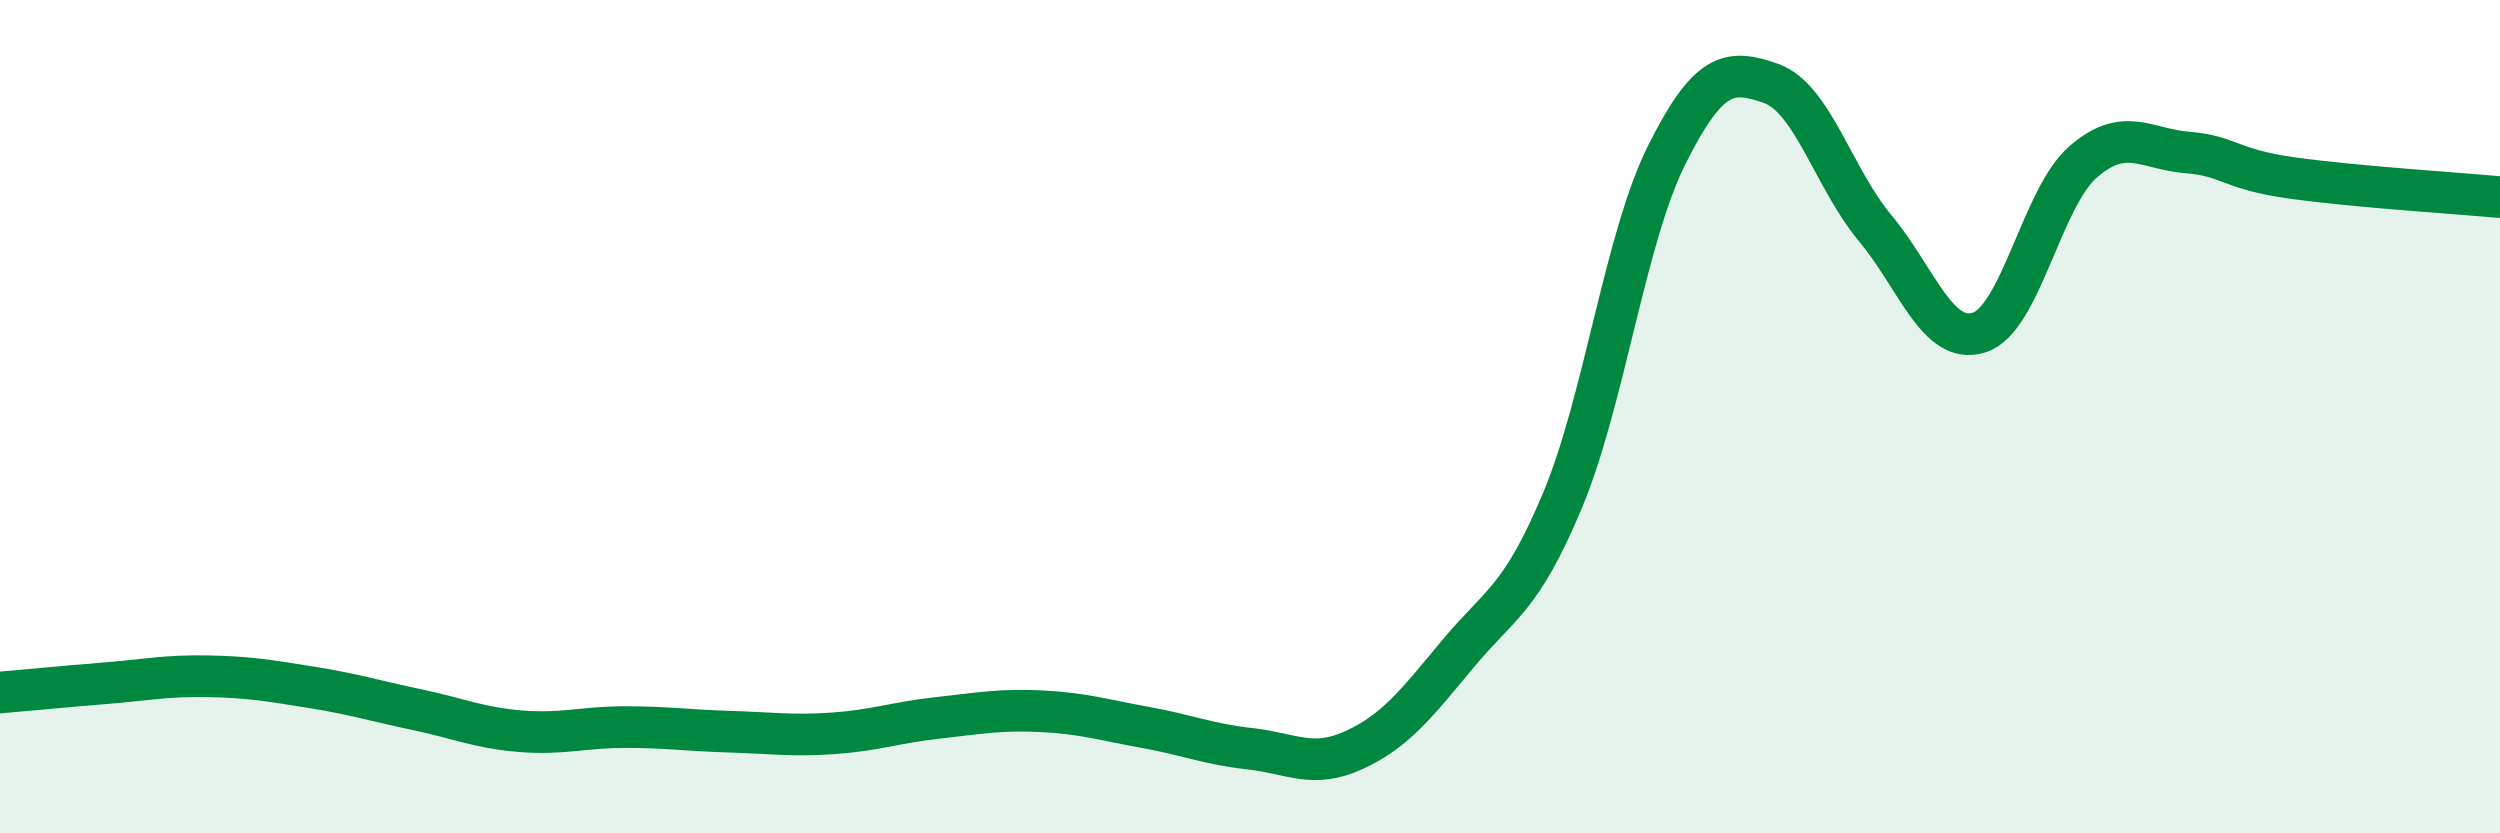 
    <svg width="60" height="20" viewBox="0 0 60 20" xmlns="http://www.w3.org/2000/svg">
      <path
        d="M 0,16.62 C 0.5,16.58 1.5,16.48 2.5,16.4 C 3.5,16.32 4,16.21 5,16.23 C 6,16.25 6.5,16.34 7.5,16.5 C 8.5,16.66 9,16.82 10,17.03 C 11,17.24 11.5,17.47 12.5,17.55 C 13.5,17.63 14,17.45 15,17.45 C 16,17.45 16.5,17.53 17.5,17.56 C 18.5,17.59 19,17.67 20,17.6 C 21,17.53 21.5,17.34 22.5,17.23 C 23.5,17.12 24,17.02 25,17.07 C 26,17.12 26.5,17.28 27.5,17.46 C 28.5,17.64 29,17.86 30,17.97 C 31,18.08 31.5,18.46 32.5,18 C 33.5,17.54 34,16.88 35,15.68 C 36,14.48 36.5,14.4 37.5,12.01 C 38.5,9.62 39,5.72 40,3.72 C 41,1.72 41.5,1.65 42.5,2 C 43.5,2.35 44,4.27 45,5.47 C 46,6.67 46.5,8.3 47.5,7.98 C 48.5,7.66 49,4.74 50,3.88 C 51,3.02 51.5,3.58 52.5,3.66 C 53.5,3.74 53.5,4.06 55,4.27 C 56.5,4.48 59,4.64 60,4.73L60 20L0 20Z"
        fill="#008740"
        opacity="0.1"
        stroke-linecap="round"
        stroke-linejoin="round"
      />
      <path
        d="M 0,16.62 C 0.5,16.58 1.5,16.48 2.5,16.4 C 3.5,16.32 4,16.21 5,16.23 C 6,16.25 6.5,16.34 7.5,16.5 C 8.5,16.66 9,16.82 10,17.03 C 11,17.24 11.5,17.47 12.5,17.55 C 13.5,17.63 14,17.45 15,17.45 C 16,17.45 16.5,17.53 17.5,17.56 C 18.5,17.59 19,17.67 20,17.6 C 21,17.53 21.5,17.34 22.5,17.23 C 23.5,17.12 24,17.02 25,17.07 C 26,17.12 26.5,17.28 27.5,17.46 C 28.5,17.64 29,17.86 30,17.97 C 31,18.08 31.5,18.46 32.5,18 C 33.5,17.54 34,16.88 35,15.68 C 36,14.48 36.5,14.4 37.5,12.01 C 38.5,9.62 39,5.72 40,3.72 C 41,1.72 41.5,1.65 42.5,2 C 43.5,2.35 44,4.27 45,5.47 C 46,6.67 46.5,8.3 47.5,7.98 C 48.5,7.66 49,4.74 50,3.88 C 51,3.02 51.5,3.58 52.5,3.66 C 53.5,3.74 53.5,4.06 55,4.27 C 56.5,4.48 59,4.64 60,4.73"
        stroke="#008740"
        stroke-width="1"
        fill="none"
        stroke-linecap="round"
        stroke-linejoin="round"
      />
    </svg>
  